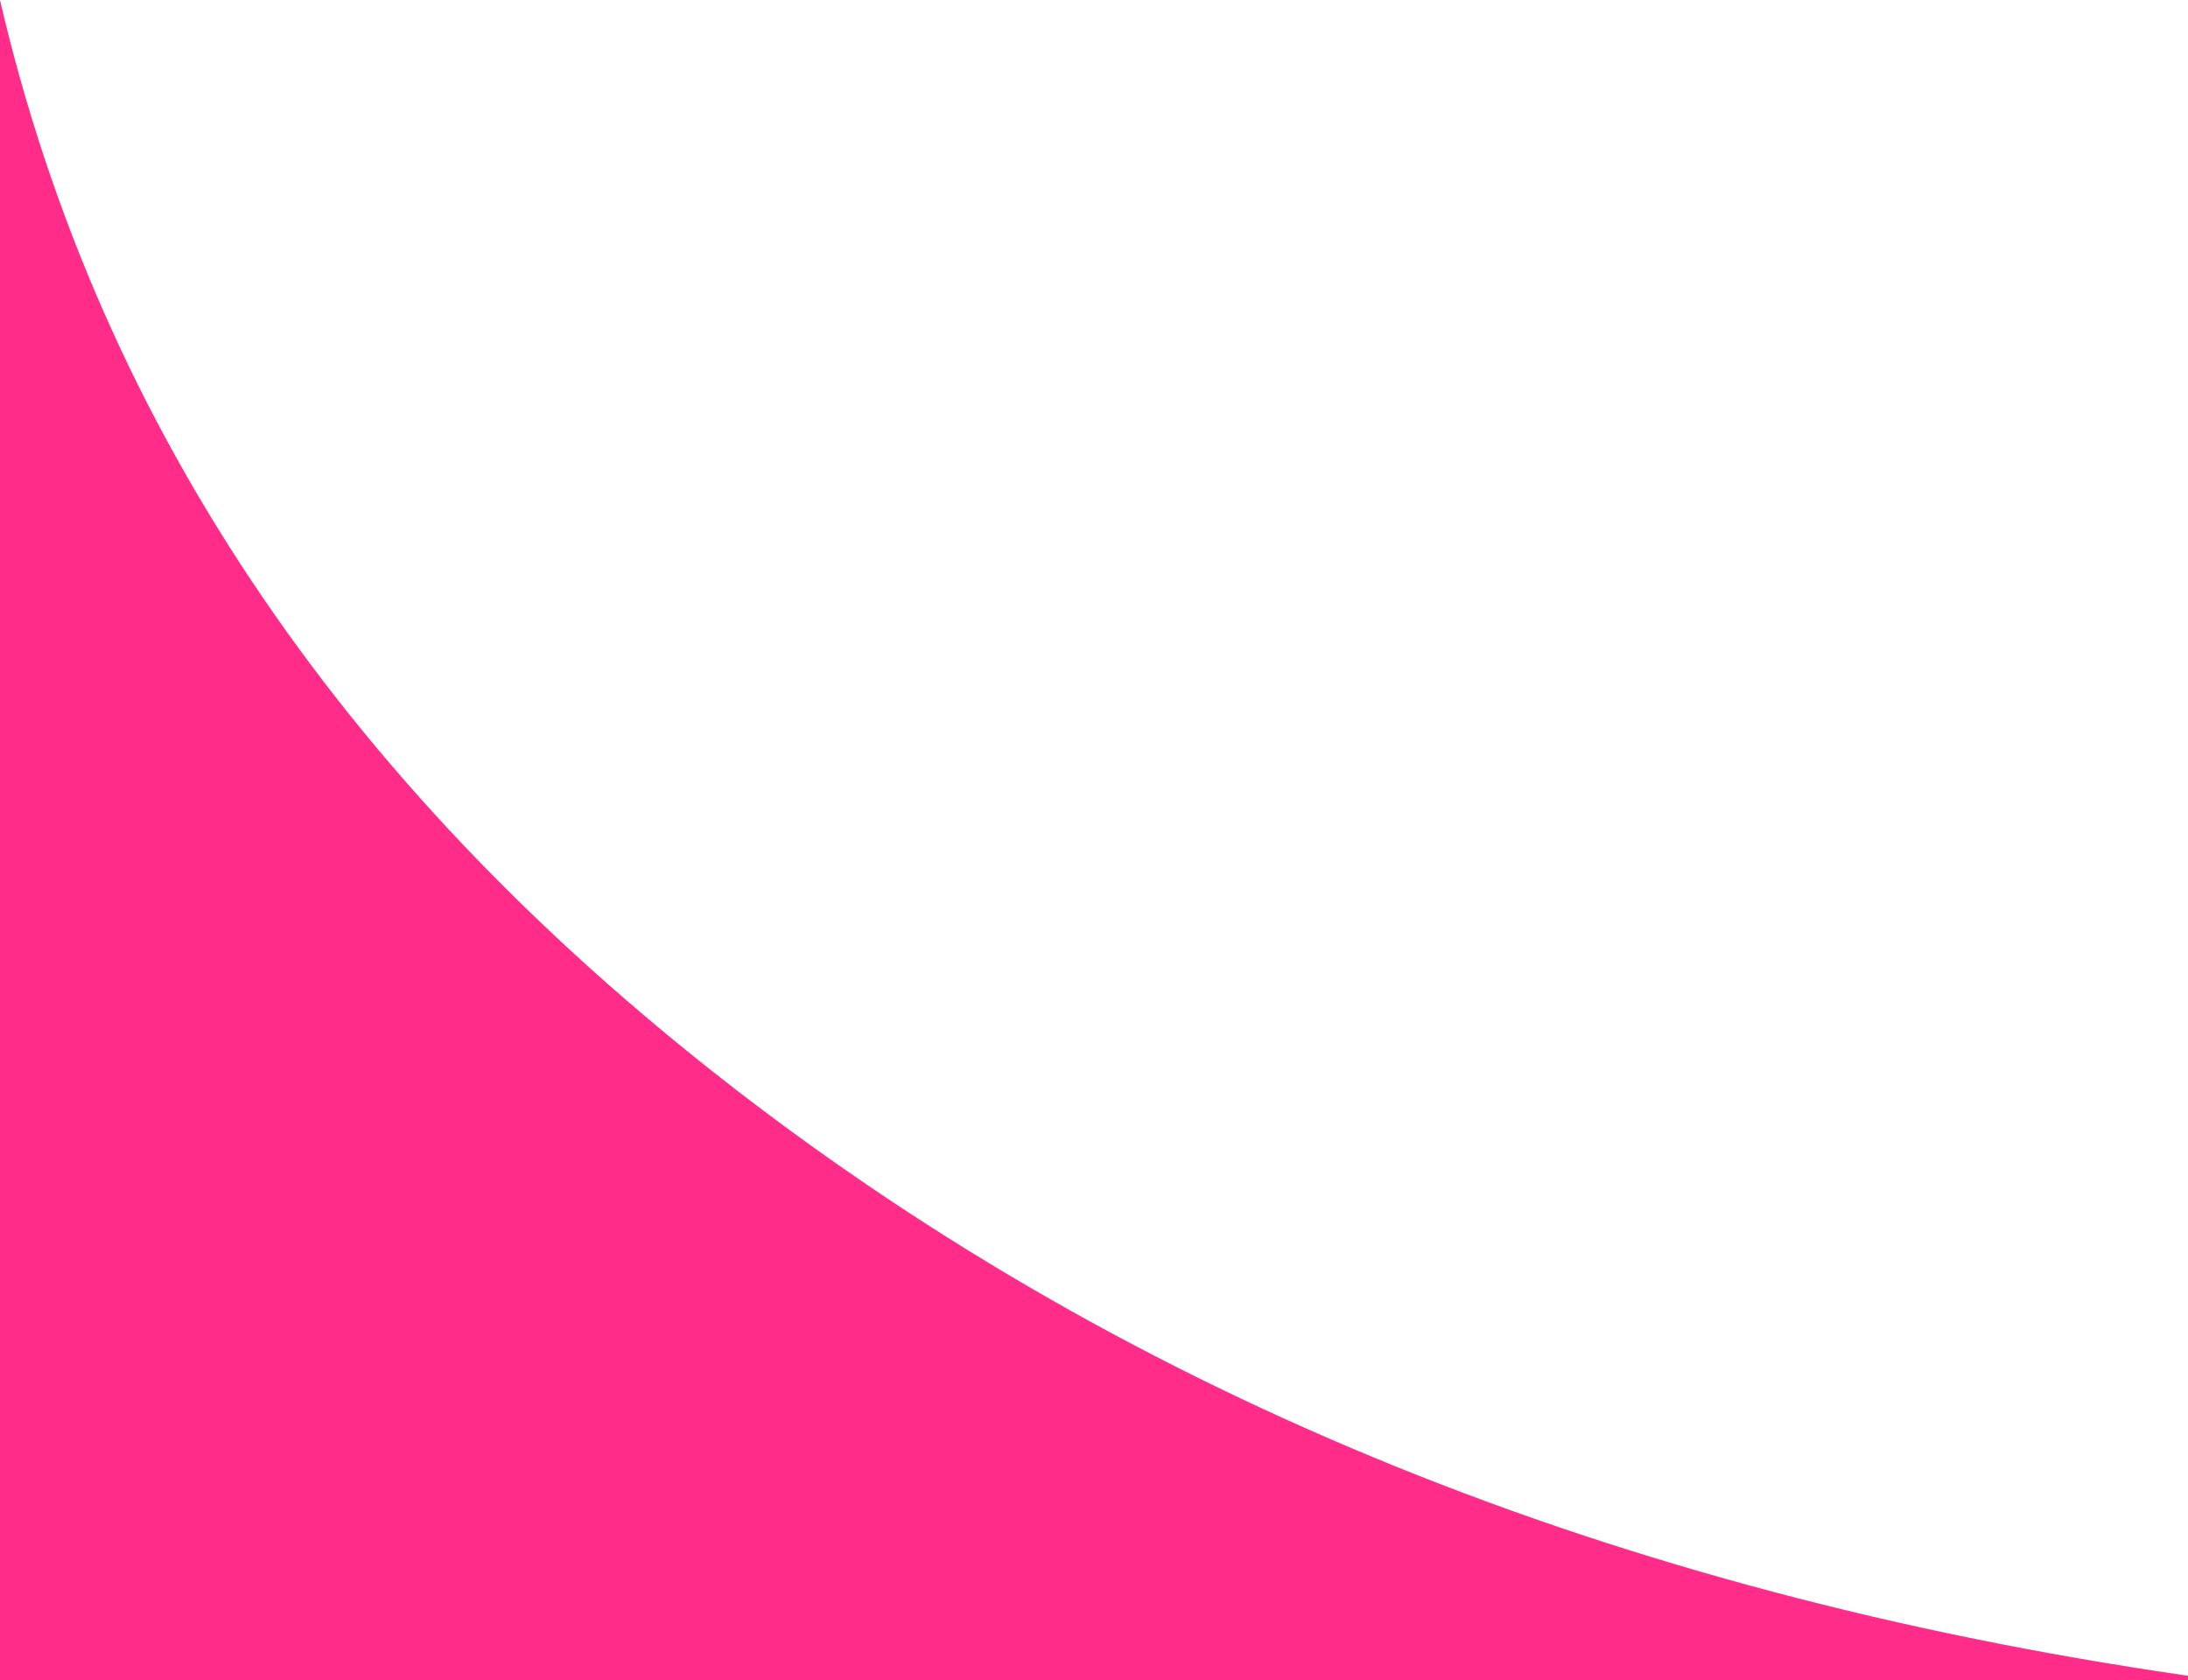 <svg xmlns="http://www.w3.org/2000/svg" xmlns:xlink="http://www.w3.org/1999/xlink" width="375px" height="288px" viewBox="0 0 375 288"><title>109B693F-3C80-4675-9912-1C1CFEC4DCBC</title><g id="Page" stroke="none" stroke-width="1" fill="none" fill-rule="evenodd"><g id="Lush---(Mobile-370px-w)" transform="translate(0, -2551)" fill="#FF2D89"><path d="M0,2551 C17.112,2624.659 60.112,2687.659 129,2740 C197.888,2792.341 281.156,2825.279 378.803,2838.813 L379,2839 L0,2839 L0,2551 Z" id="Path-Curve-Copy"></path></g></g></svg>